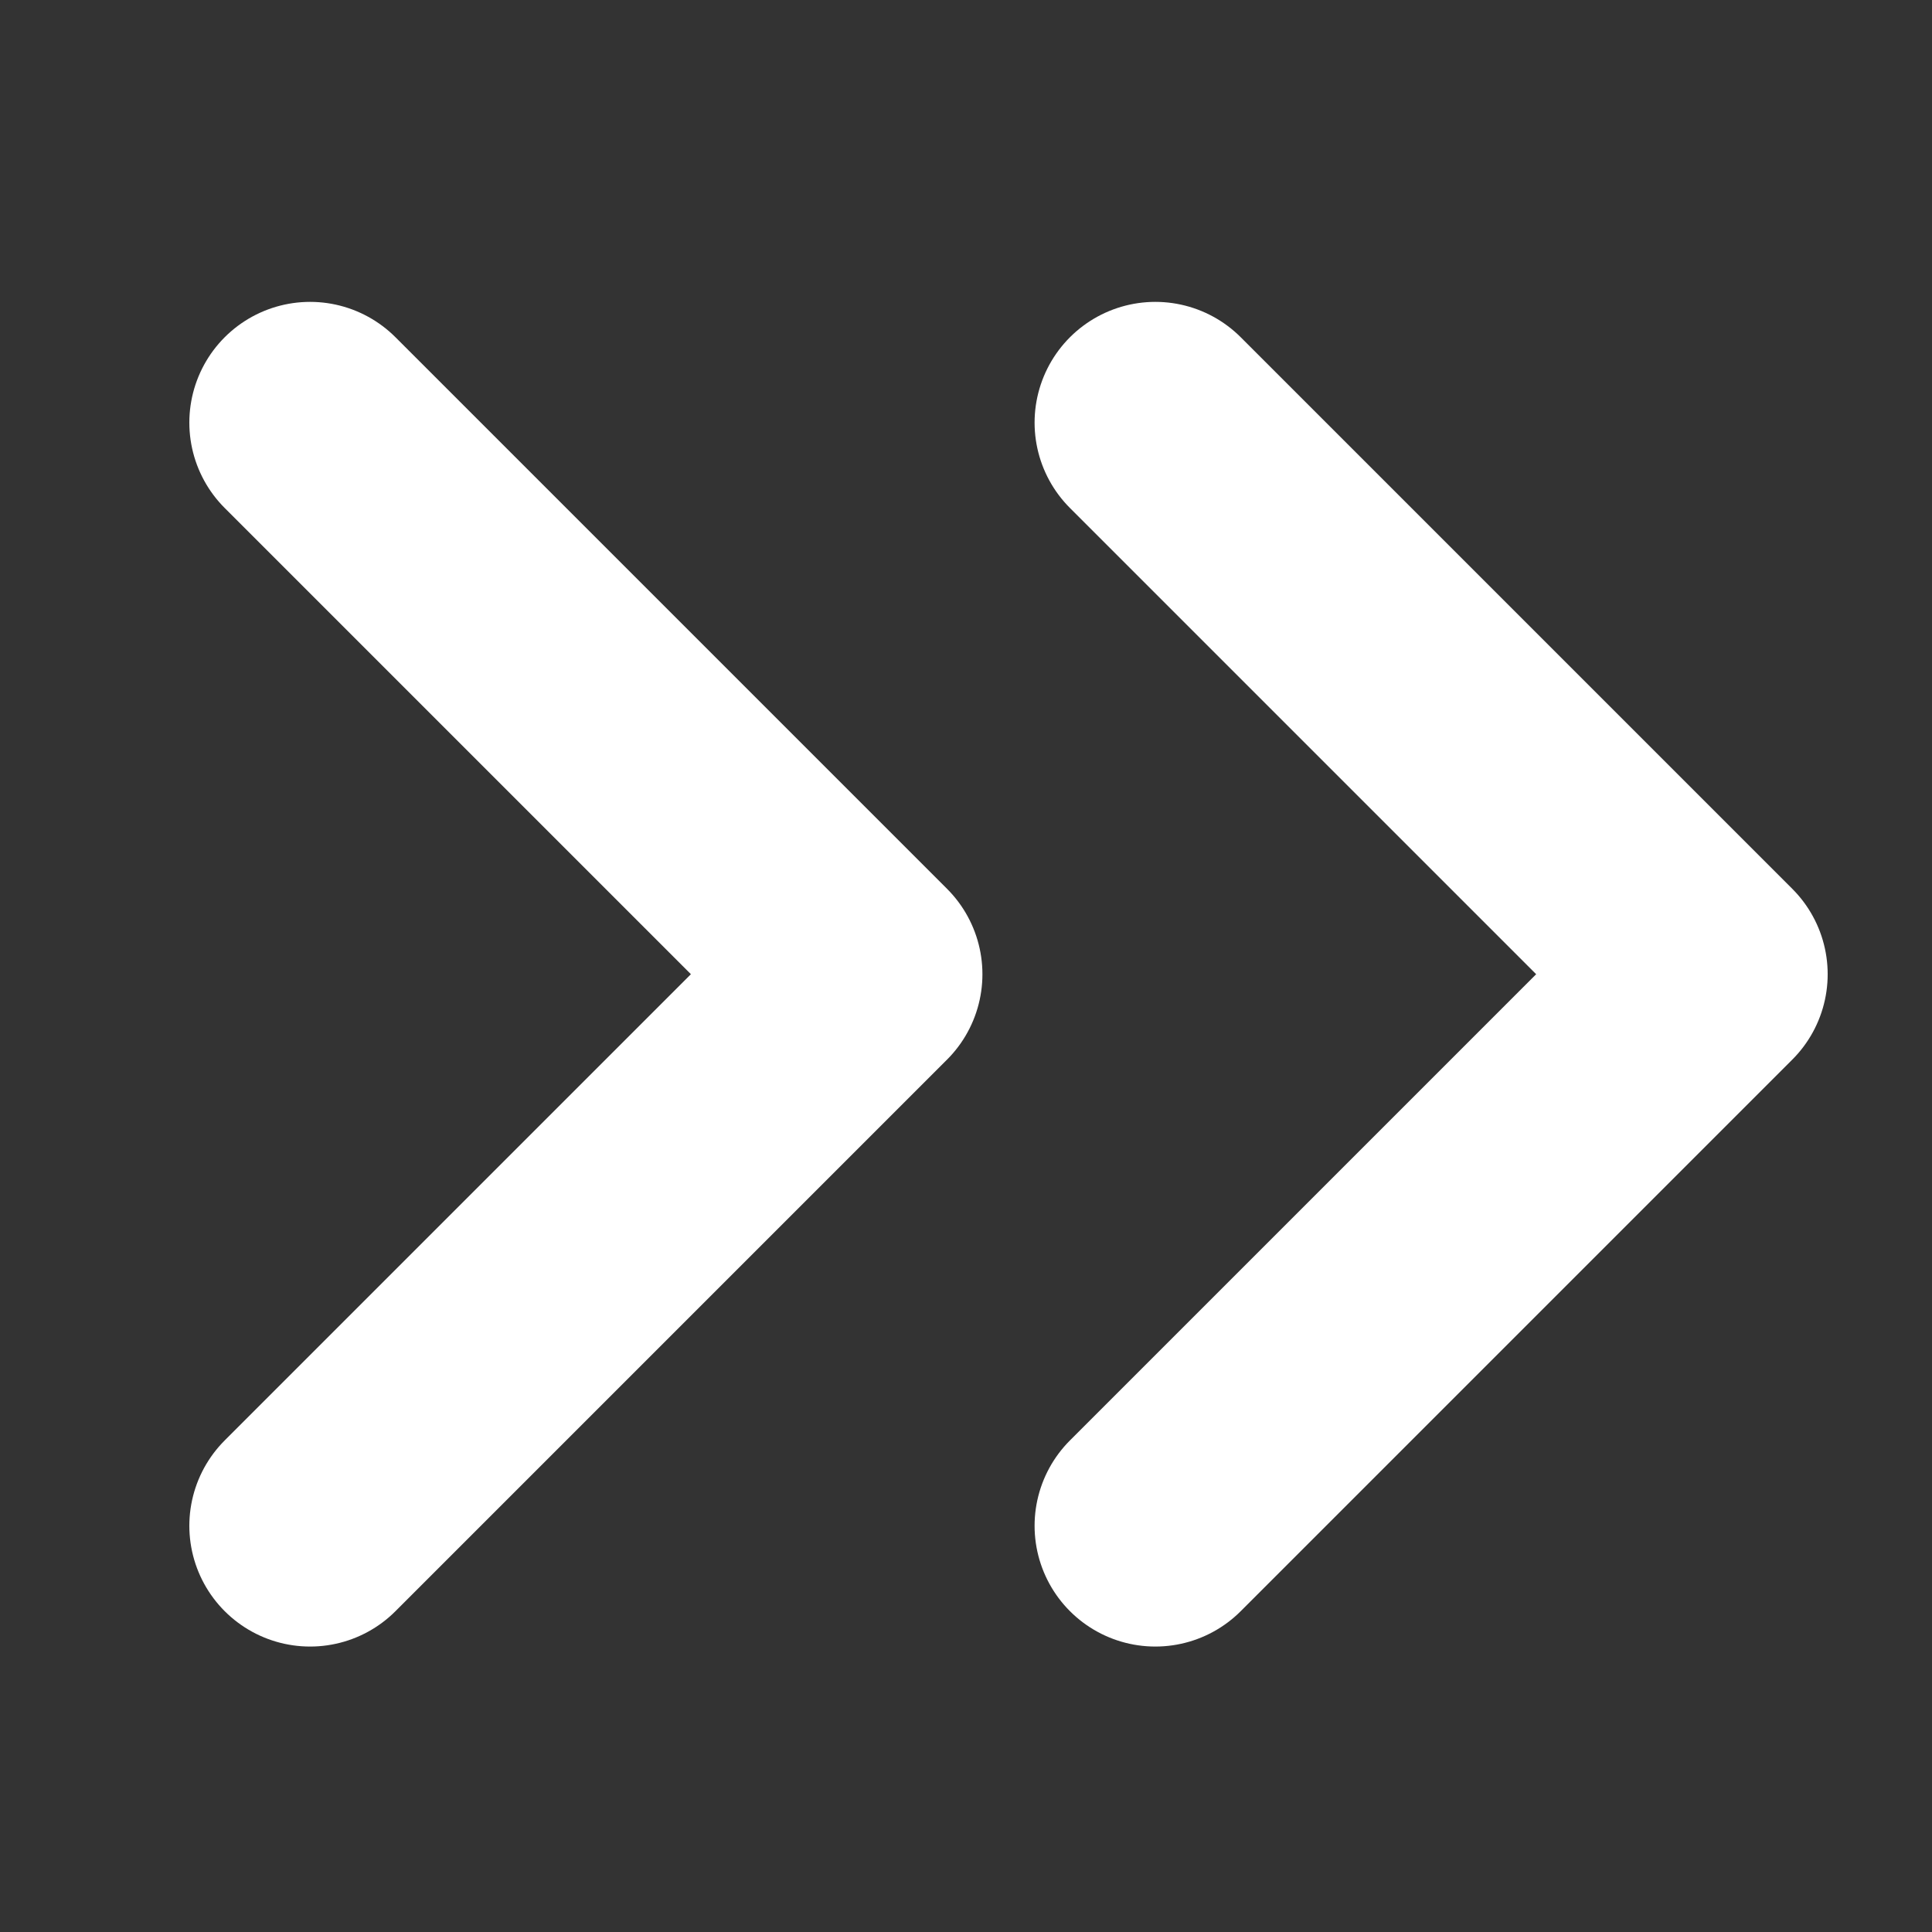 <svg width="16" height="16" viewBox="0 0 16 16" fill="none" xmlns="http://www.w3.org/2000/svg">
<rect x="0" y="0" width="16" height="16" fill="#333333" stroke="none"/>
<path d="M2.568 3.5L7.136 8.068L2.568 12.636" stroke="white" stroke-width="2" stroke-linecap="round" stroke-linejoin="round"/>
<path d="M9.568 3.5L14.136 8.068L9.568 12.636" stroke="white" stroke-width="2" stroke-linecap="round" stroke-linejoin="round"/>
</svg>
